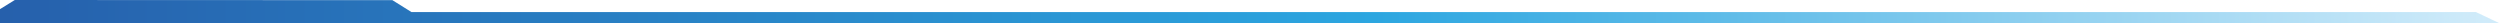 <?xml version="1.0" encoding="utf-8"?>
<!-- Generator: Adobe Illustrator 27.9.2, SVG Export Plug-In . SVG Version: 6.00 Build 0)  -->
<svg version="1.1" id="Layer_1" xmlns="http://www.w3.org/2000/svg" xmlns:xlink="http://www.w3.org/1999/xlink" x="0px" y="0px"
	 viewBox="0 0 1640 15.4" style="enable-background:new 0 0 1640 15.4;" xml:space="preserve">
<style type="text/css">
	.st0{fill:url(#SVGID_1_);}
</style>
<linearGradient id="SVGID_1_" gradientUnits="userSpaceOnUse" x1="0" y1="7.698" x2="1639.997" y2="7.698">
	<stop  offset="0" style="stop-color:#2660AC"/>
	<stop  offset="0.55" style="stop-color:#2CA6E0"/>
	<stop  offset="1" style="stop-color:#D2ECFA"/>
</linearGradient>
<polygon class="st0" points="1624.2,7.9 1640,15.4 0,15.4 0,6 9.7,0 257.4,0.1 269.9,7.9 "/>
</svg>
